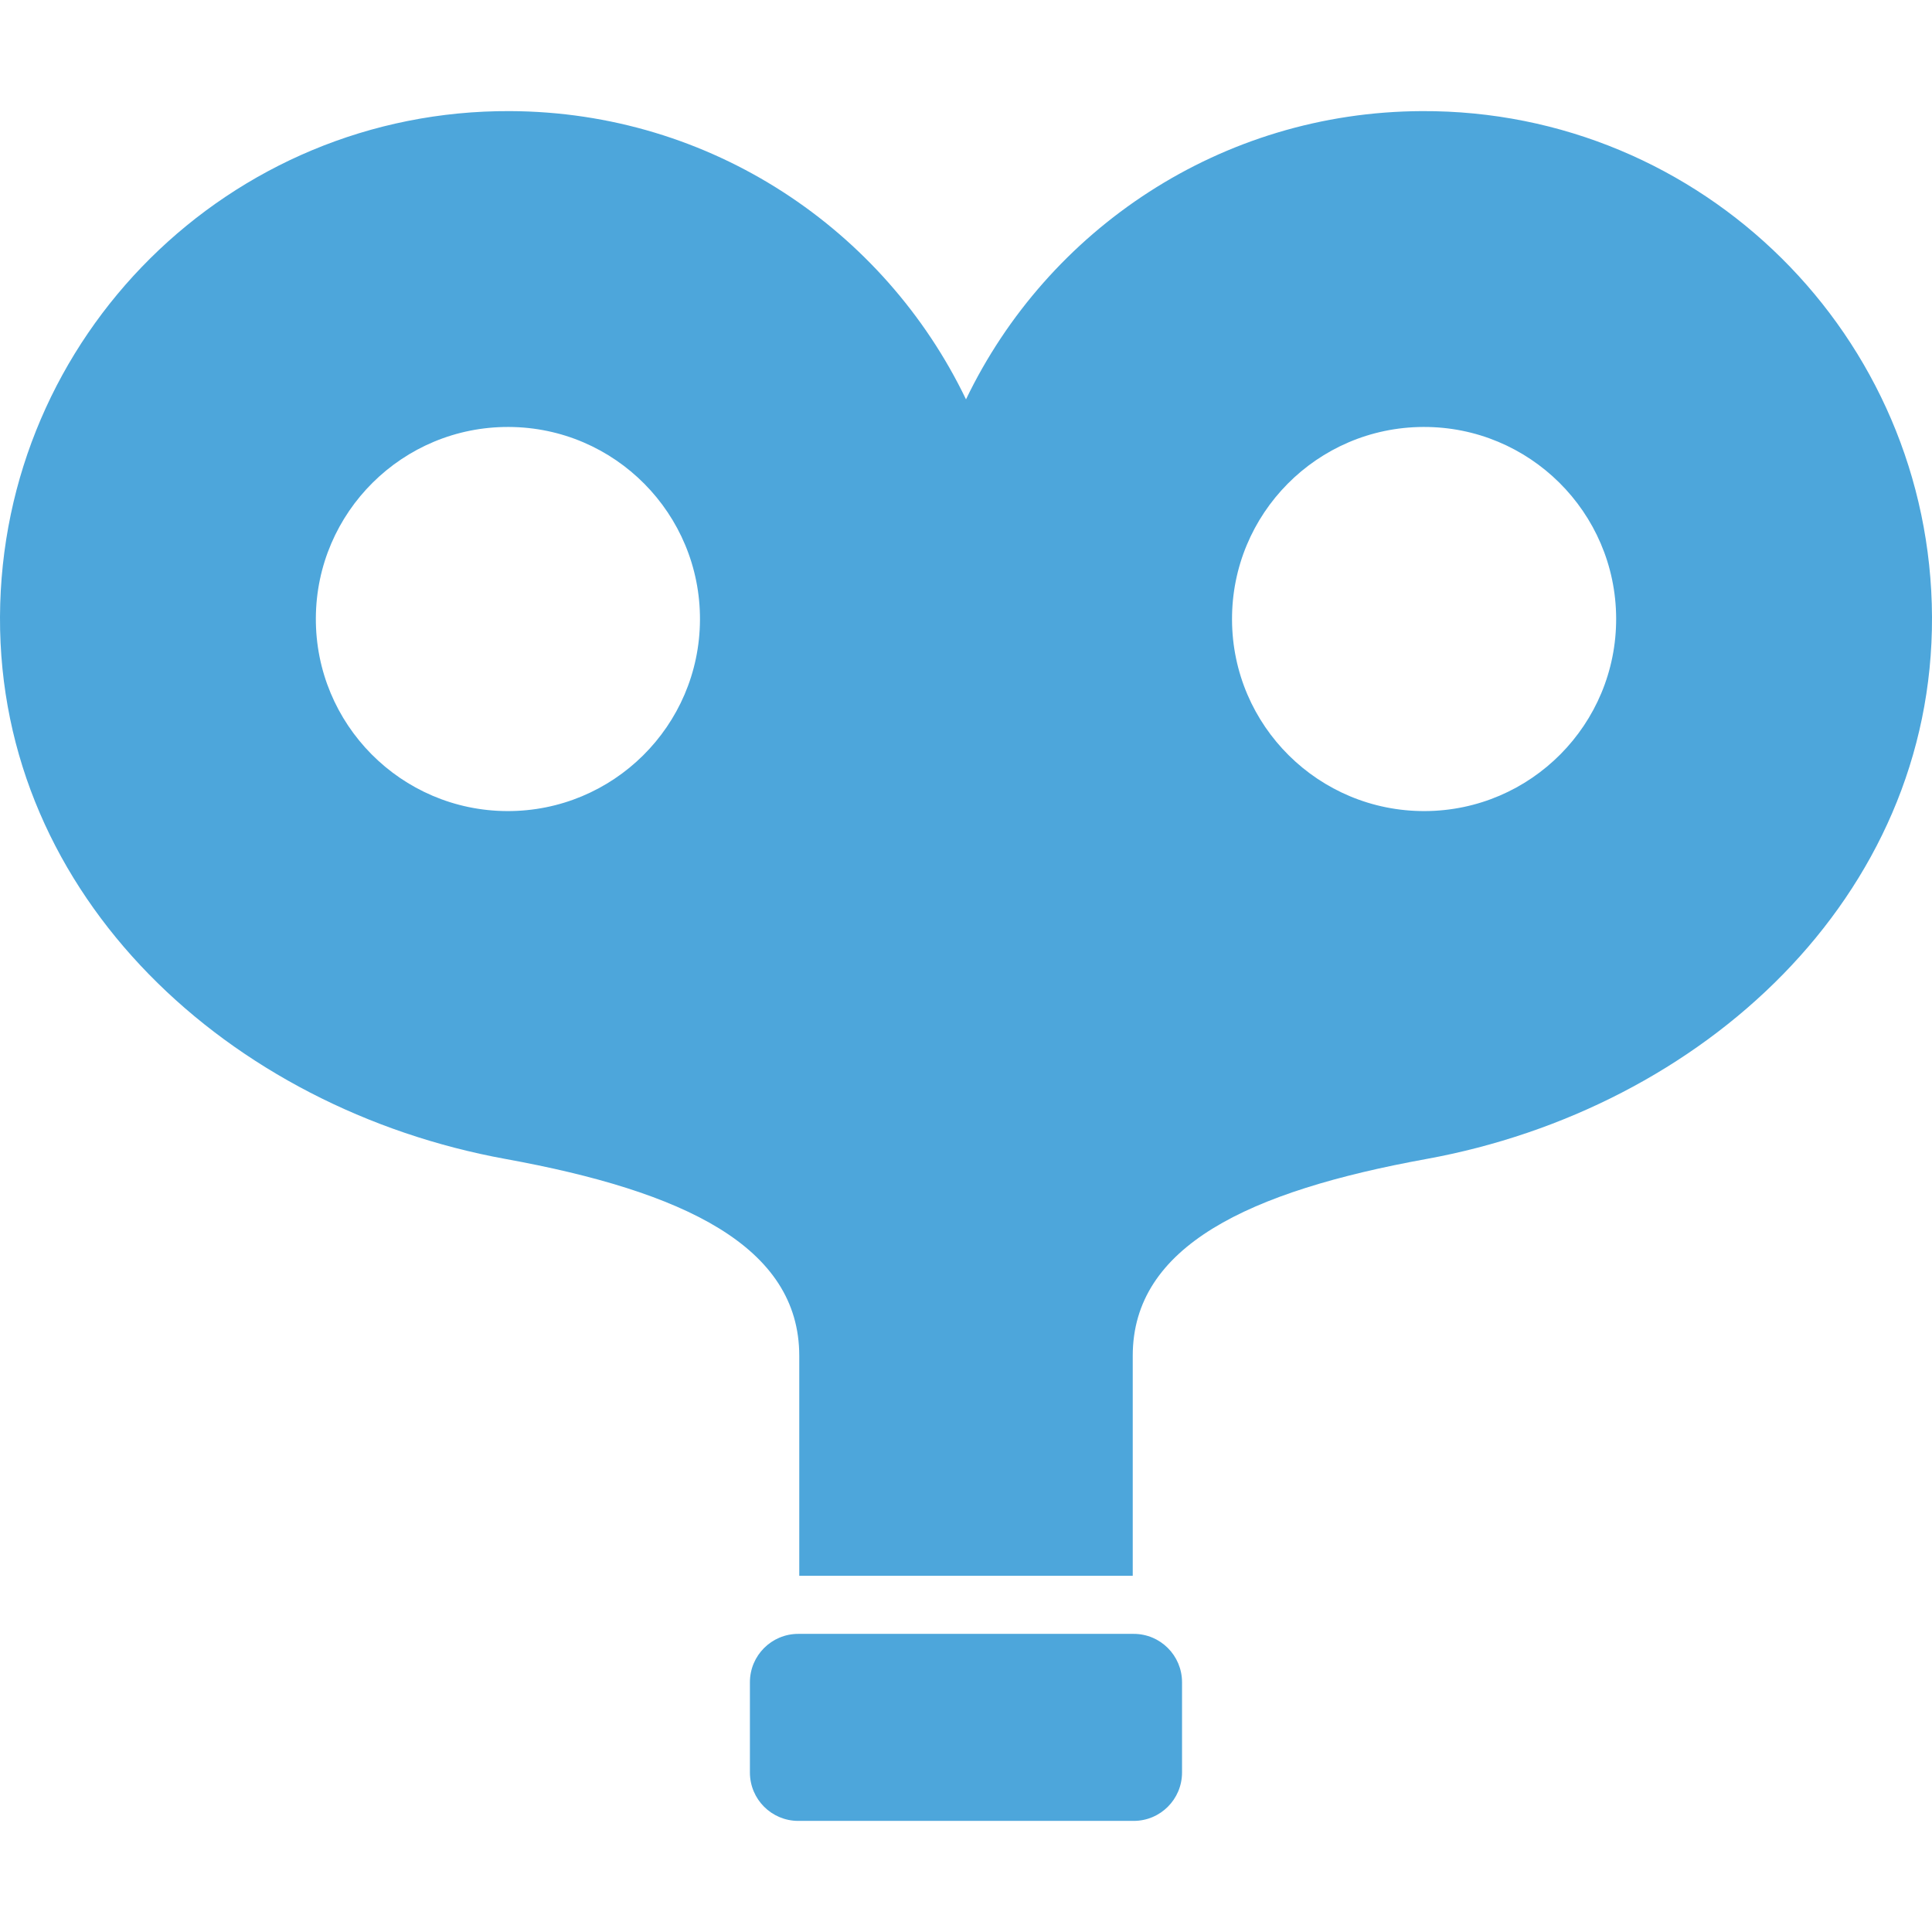 <!--?xml version="1.0" encoding="utf-8"?-->
<!-- Generator: Adobe Illustrator 15.1.0, SVG Export Plug-In . SVG Version: 6.00 Build 0)  -->

<svg version="1.1" id="_x32_" xmlns="http://www.w3.org/2000/svg" xmlns:xlink="http://www.w3.org/1999/xlink" x="0px" y="0px" width="100px" height="100px" viewBox="0 0 512 512" style="width: 100px; height: 100px; opacity: 1;" xml:space="preserve">
<style type="text/css">

	.st0{fill:#4B4B4B;}

</style>
<g>
	<path class="st0" d="M376.813,29.446C323.531,29.665,277.609,60.837,256,105.837c-21.625-45-67.531-76.172-120.828-76.391
		C60.844,29.118,0.328,89.118,0,163.462c-0.313,74.344,60.875,130.391,134.031,143.688c47,8.547,77.781,23.078,77.781,52.141
		s0,58.313,0,58.313h88.375c0,0,0-29.25,0-58.313s30.766-43.594,77.781-52.141C451.109,293.853,512.313,237.806,512,163.462
		C511.672,89.118,451.156,29.118,376.813,29.446z M134.375,214.946c-28.109-0.125-50.797-23.016-50.672-51.125
		c0.125-28.094,23.016-50.797,51.125-50.672c28.109,0.109,50.797,23,50.672,51.109C185.375,192.384,162.484,215.056,134.375,214.946
		z M377.625,214.946c-28.125,0.109-51.016-22.563-51.125-50.688c-0.125-28.109,22.563-51,50.672-51.109
		c28.109-0.125,51,22.578,51.125,50.672C428.422,191.931,405.734,214.821,377.625,214.946z" style="fill: rgb(77, 166, 219);"></path>
	<path class="st0" d="M300.438,432.993h-88.891c-7.078,0-12.813,5.734-12.813,12.813v23.922c0,7.094,5.734,12.828,12.813,12.828
		h88.891c7.078,0,12.813-5.734,12.813-12.828v-23.922C313.25,438.728,307.516,432.993,300.438,432.993z" style="fill: rgb(77, 166, 219);"></path>
</g>
</svg>
